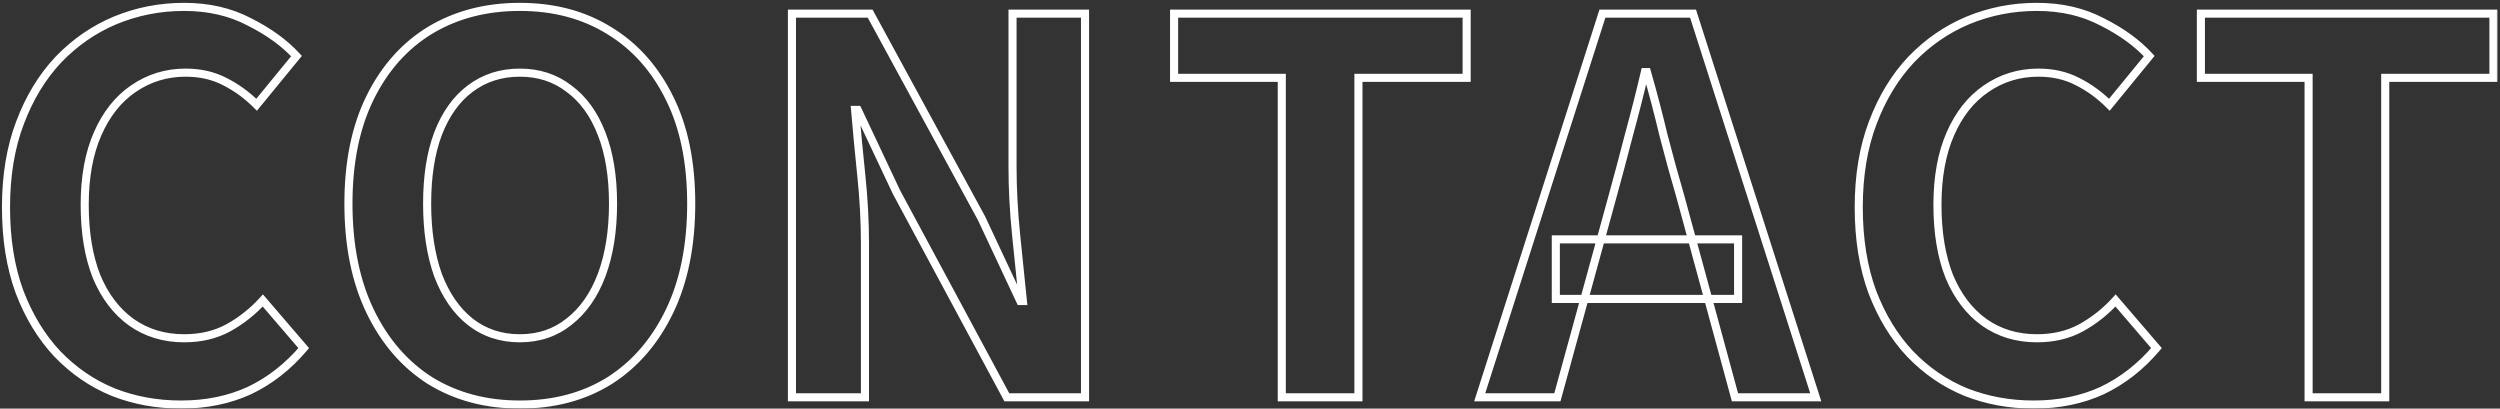 <svg width="618" height="101" viewBox="0 0 618 101" fill="none" xmlns="http://www.w3.org/2000/svg">
<rect x="0" y="0" width="618" height="101" fill="#333333" stroke="none"/>
<mask id="path-1-outside-1_6171_1326" maskUnits="userSpaceOnUse" x="-0.43" y="0.214" width="618" height="101" fill="black">
<rect fill="white" x="-0.43" y="0.214" width="618" height="101"/>
<path d="M44.746 100.006C38.773 100.006 33.184 98.982 27.978 96.934C22.773 94.8 18.165 91.643 14.154 87.462C10.229 83.281 7.114 78.16 4.81 72.102C2.592 66.043 1.482 59.089 1.482 51.238C1.482 43.387 2.634 36.432 4.938 30.374C7.242 24.23 10.4 19.024 14.41 14.758C18.506 10.491 23.2 7.249 28.49 5.03C33.866 2.811 39.541 1.702 45.514 1.702C51.573 1.702 56.949 2.939 61.642 5.414C66.421 7.803 70.304 10.619 73.29 13.862L63.434 25.894C61.045 23.505 58.4 21.584 55.498 20.134C52.682 18.683 49.482 17.958 45.898 17.958C41.12 17.958 36.81 19.28 32.97 21.926C29.216 24.486 26.272 28.198 24.138 33.062C22.005 37.926 20.938 43.771 20.938 50.598C20.938 57.51 21.92 63.441 23.882 68.39C25.93 73.254 28.789 77.008 32.458 79.654C36.213 82.299 40.565 83.622 45.514 83.622C49.61 83.622 53.237 82.769 56.394 81.062C59.637 79.27 62.496 77.008 64.97 74.278L75.082 86.054C71.157 90.662 66.677 94.16 61.642 96.55C56.608 98.854 50.976 100.006 44.746 100.006ZM128.5 100.006C120.138 100.006 112.756 98.043 106.356 94.118C100.042 90.107 95.092 84.39 91.508 76.966C87.924 69.542 86.132 60.667 86.132 50.342C86.132 40.102 87.924 31.355 91.508 24.102C95.092 16.849 100.042 11.302 106.356 7.462C112.756 3.622 120.138 1.702 128.5 1.702C136.948 1.702 144.33 3.665 150.644 7.59C156.959 11.43 161.908 16.977 165.492 24.23C169.076 31.398 170.868 40.102 170.868 50.342C170.868 60.667 169.076 69.542 165.492 76.966C161.908 84.39 156.959 90.107 150.644 94.118C144.33 98.043 136.948 100.006 128.5 100.006ZM128.5 83.622C133.194 83.622 137.247 82.257 140.66 79.526C144.159 76.795 146.847 72.955 148.724 68.006C150.602 62.971 151.54 57.083 151.54 50.342C151.54 43.6 150.602 37.84 148.724 33.062C146.847 28.198 144.159 24.486 140.66 21.926C137.247 19.28 133.194 17.958 128.5 17.958C123.807 17.958 119.711 19.28 116.212 21.926C112.799 24.486 110.154 28.198 108.276 33.062C106.484 37.84 105.588 43.6 105.588 50.342C105.588 57.083 106.484 62.971 108.276 68.006C110.154 72.955 112.799 76.795 116.212 79.526C119.711 82.257 123.807 83.622 128.5 83.622ZM195.768 98.214V3.366H215.096L242.616 53.926L252.216 74.406H252.856C252.344 69.457 251.79 64.038 251.192 58.15C250.595 52.262 250.296 46.63 250.296 41.254V3.366H268.216V98.214H248.888L221.624 47.526L212.024 27.174H211.384C211.811 32.294 212.323 37.712 212.92 43.43C213.518 49.147 213.816 54.736 213.816 60.198V98.214H195.768ZM316.859 98.214V19.238H290.235V3.366H362.555V19.238H335.803V98.214H316.859ZM365.783 98.214L396.119 3.366H418.519L448.855 98.214H428.887L415.447 48.806C413.997 43.856 412.589 38.736 411.223 33.446C409.943 28.07 408.578 22.864 407.127 17.83H406.615C405.421 22.95 404.098 28.155 402.647 33.446C401.282 38.736 399.917 43.856 398.551 48.806L384.983 98.214H365.783ZM384.599 73.894V59.174H429.655V73.894H384.599ZM502.746 100.006C496.773 100.006 491.184 98.982 485.978 96.934C480.773 94.8 476.165 91.643 472.154 87.462C468.229 83.281 465.114 78.16 462.81 72.102C460.592 66.043 459.482 59.089 459.482 51.238C459.482 43.387 460.634 36.432 462.938 30.374C465.242 24.23 468.4 19.024 472.41 14.758C476.506 10.491 481.2 7.249 486.49 5.03C491.866 2.811 497.541 1.702 503.514 1.702C509.573 1.702 514.949 2.939 519.642 5.414C524.421 7.803 528.304 10.619 531.29 13.862L521.434 25.894C519.045 23.505 516.4 21.584 513.498 20.134C510.682 18.683 507.482 17.958 503.898 17.958C499.12 17.958 494.81 19.28 490.97 21.926C487.216 24.486 484.272 28.198 482.138 33.062C480.005 37.926 478.938 43.771 478.938 50.598C478.938 57.51 479.92 63.441 481.882 68.39C483.93 73.254 486.789 77.008 490.458 79.654C494.213 82.299 498.565 83.622 503.514 83.622C507.61 83.622 511.237 82.769 514.394 81.062C517.637 79.27 520.496 77.008 522.97 74.278L533.082 86.054C529.157 90.662 524.677 94.16 519.642 96.55C514.608 98.854 508.976 100.006 502.746 100.006ZM570.684 98.214V19.238H544.06V3.366H616.38V19.238H589.628V98.214H570.684Z"/>
</mask>
<path d="M27.978 96.934L27.599 97.859L27.612 97.864L27.978 96.934ZM14.154 87.462L13.425 88.146L13.433 88.154L14.154 87.462ZM4.81 72.102L3.871 72.446L3.876 72.457L4.81 72.102ZM4.938 30.374L5.873 30.729L5.875 30.725L4.938 30.374ZM14.41 14.758L13.689 14.065L13.682 14.073L14.41 14.758ZM28.49 5.03L28.109 4.105L28.104 4.108L28.49 5.03ZM61.642 5.414L61.176 6.298L61.185 6.303L61.195 6.308L61.642 5.414ZM73.29 13.862L74.064 14.495L74.615 13.823L74.026 13.184L73.29 13.862ZM63.434 25.894L62.727 26.601L63.508 27.382L64.208 26.528L63.434 25.894ZM55.498 20.134L55.04 21.023L55.051 21.028L55.498 20.134ZM32.97 21.926L33.534 22.752L33.538 22.749L32.97 21.926ZM24.138 33.062L25.054 33.464L25.054 33.464L24.138 33.062ZM23.882 68.39L22.953 68.758L22.957 68.768L22.961 68.778L23.882 68.39ZM32.458 79.654L31.873 80.465L31.882 80.471L32.458 79.654ZM56.394 81.062L56.87 81.942L56.878 81.937L56.394 81.062ZM64.97 74.278L65.729 73.626L64.99 72.766L64.229 73.606L64.97 74.278ZM75.082 86.054L75.844 86.702L76.398 86.051L75.841 85.402L75.082 86.054ZM61.642 96.55L62.059 97.459L62.071 97.453L61.642 96.55ZM44.746 100.006V99.006C38.89 99.006 33.425 98.002 28.344 96.003L27.978 96.934L27.612 97.864C32.942 99.961 38.656 101.006 44.746 101.006V100.006ZM27.978 96.934L28.358 96.009C23.285 93.93 18.793 90.853 14.876 86.77L14.154 87.462L13.433 88.154C17.537 92.433 22.261 95.671 27.599 97.859L27.978 96.934ZM14.154 87.462L14.883 86.777C11.058 82.703 8.009 77.699 5.745 71.746L4.81 72.102L3.876 72.457C6.22 78.622 9.4 83.858 13.425 88.146L14.154 87.462ZM4.81 72.102L5.749 71.758C3.579 65.831 2.482 58.996 2.482 51.238H1.482H0.482C0.482 59.181 1.605 66.256 3.871 72.446L4.81 72.102ZM1.482 51.238H2.482C2.482 43.484 3.62 36.653 5.873 30.729L4.938 30.374L4.004 30.018C1.648 36.212 0.482 43.291 0.482 51.238H1.482ZM4.938 30.374L5.875 30.725C8.138 24.69 11.229 19.602 15.139 15.443L14.41 14.758L13.682 14.073C9.57 18.447 6.347 23.77 4.002 30.023L4.938 30.374ZM14.41 14.758L15.132 15.45C19.136 11.279 23.716 8.116 28.877 5.952L28.49 5.03L28.104 4.108C22.683 6.381 17.877 9.703 13.689 14.065L14.41 14.758ZM28.49 5.03L28.872 5.954C34.123 3.787 39.668 2.702 45.514 2.702V1.702V0.702C39.414 0.702 33.609 1.836 28.109 4.105L28.49 5.03ZM45.514 1.702V2.702C51.434 2.702 56.646 3.91 61.176 6.298L61.642 5.414L62.109 4.529C57.252 1.969 51.712 0.702 45.514 0.702V1.702ZM61.642 5.414L61.195 6.308C65.888 8.655 69.666 11.403 72.555 14.539L73.29 13.862L74.026 13.184C70.942 9.836 66.954 6.952 62.09 4.519L61.642 5.414ZM73.29 13.862L72.517 13.228L62.661 25.26L63.434 25.894L64.208 26.528L74.064 14.495L73.29 13.862ZM63.434 25.894L64.141 25.187C61.679 22.725 58.947 20.74 55.946 19.239L55.498 20.134L55.051 21.028C57.852 22.429 60.411 24.284 62.727 26.601L63.434 25.894ZM55.498 20.134L55.956 19.245C52.981 17.712 49.62 16.958 45.898 16.958V17.958V18.958C49.344 18.958 52.384 19.654 55.04 21.023L55.498 20.134ZM45.898 17.958V16.958C40.922 16.958 36.414 18.339 32.403 21.102L32.97 21.926L33.538 22.749C37.206 20.222 41.317 18.958 45.898 18.958V17.958ZM32.97 21.926L32.407 21.1C28.473 23.782 25.418 27.654 23.223 32.66L24.138 33.062L25.054 33.464C27.125 28.742 29.959 25.19 33.534 22.752L32.97 21.926ZM24.138 33.062L23.223 32.66C21.02 37.681 19.938 43.671 19.938 50.598H20.938H21.938C21.938 43.872 22.99 38.17 25.054 33.464L24.138 33.062ZM20.938 50.598H19.938C19.938 57.6 20.932 63.663 22.953 68.758L23.882 68.39L24.812 68.021C22.907 63.218 21.938 57.419 21.938 50.598H20.938ZM23.882 68.39L22.961 68.778C25.068 73.783 28.032 77.695 31.873 80.465L32.458 79.654L33.043 78.843C29.546 76.322 26.793 72.725 24.804 68.002L23.882 68.39ZM32.458 79.654L31.882 80.471C35.819 83.245 40.376 84.622 45.514 84.622V83.622V82.622C40.754 82.622 36.607 81.354 33.034 78.836L32.458 79.654ZM45.514 83.622V84.622C49.753 84.622 53.547 83.738 56.87 81.942L56.394 81.062L55.919 80.182C52.927 81.799 49.468 82.622 45.514 82.622V83.622ZM56.394 81.062L56.878 81.937C60.217 80.092 63.162 77.762 65.711 74.949L64.97 74.278L64.229 73.606C61.829 76.255 59.057 78.448 55.911 80.187L56.394 81.062ZM64.97 74.278L64.212 74.929L74.324 86.705L75.082 86.054L75.841 85.402L65.729 73.626L64.97 74.278ZM75.082 86.054L74.321 85.405C70.479 89.915 66.11 93.323 61.214 95.646L61.642 96.55L62.071 97.453C67.244 94.998 71.835 91.409 75.844 86.702L75.082 86.054ZM61.642 96.55L61.226 95.641C56.338 97.878 50.85 99.006 44.746 99.006V100.006V101.006C51.101 101.006 56.878 99.83 62.058 97.459L61.642 96.55ZM106.356 94.118L105.82 94.962L105.827 94.966L105.833 94.97L106.356 94.118ZM91.508 76.966L90.608 77.401L90.608 77.401L91.508 76.966ZM91.508 24.102L90.612 23.659L90.612 23.659L91.508 24.102ZM106.356 7.462L105.842 6.604L105.837 6.607L106.356 7.462ZM150.644 7.59L150.116 8.439L150.125 8.444L150.644 7.59ZM165.492 24.23L164.596 24.673L164.598 24.677L165.492 24.23ZM165.492 76.966L166.393 77.401L166.393 77.401L165.492 76.966ZM150.644 94.118L151.172 94.967L151.18 94.962L150.644 94.118ZM140.66 79.526L140.045 78.737L140.036 78.745L140.66 79.526ZM148.724 68.006L149.659 68.361L149.661 68.355L148.724 68.006ZM148.724 33.062L147.791 33.422L147.794 33.428L148.724 33.062ZM140.66 21.926L140.048 22.716L140.059 22.725L140.07 22.733L140.66 21.926ZM116.212 21.926L116.812 22.726L116.815 22.724L116.212 21.926ZM108.276 33.062L107.343 32.702L107.34 32.711L108.276 33.062ZM108.276 68.006L107.334 68.341L107.338 68.351L107.341 68.361L108.276 68.006ZM116.212 79.526L115.588 80.307L115.597 80.314L116.212 79.526ZM128.5 100.006V99.006C120.301 99.006 113.104 97.084 106.879 93.265L106.356 94.118L105.833 94.97C112.408 99.003 119.975 101.006 128.5 101.006V100.006ZM106.356 94.118L106.892 93.274C100.751 89.373 95.92 83.805 92.409 76.531L91.508 76.966L90.608 77.401C94.264 84.975 99.332 90.841 105.82 94.962L106.356 94.118ZM91.508 76.966L92.409 76.531C88.905 69.272 87.132 60.554 87.132 50.342H86.132H85.132C85.132 60.781 86.944 69.811 90.608 77.401L91.508 76.966ZM86.132 50.342H87.132C87.132 40.216 88.904 31.629 92.405 24.545L91.508 24.102L90.612 23.659C86.944 31.082 85.132 39.988 85.132 50.342H86.132ZM91.508 24.102L92.405 24.545C95.913 17.445 100.739 12.048 106.876 8.316L106.356 7.462L105.837 6.607C99.345 10.555 94.272 16.252 90.612 23.659L91.508 24.102ZM106.356 7.462L106.871 8.319C113.097 4.583 120.297 2.702 128.5 2.702V1.702V0.702C119.979 0.702 112.415 2.66 105.842 6.604L106.356 7.462ZM128.5 1.702V2.702C136.788 2.702 143.981 4.625 150.116 8.439L150.644 7.59L151.172 6.741C144.678 2.704 137.109 0.702 128.5 0.702V1.702ZM150.644 7.59L150.125 8.444C156.262 12.176 161.088 17.573 164.596 24.673L165.492 24.23L166.389 23.787C162.729 16.38 157.656 10.683 151.164 6.735L150.644 7.59ZM165.492 24.23L164.598 24.677C168.096 31.673 169.868 40.215 169.868 50.342H170.868H171.868C171.868 39.988 170.057 31.123 166.387 23.783L165.492 24.23ZM170.868 50.342H169.868C169.868 60.554 168.096 69.272 164.592 76.531L165.492 76.966L166.393 77.401C170.057 69.811 171.868 60.781 171.868 50.342H170.868ZM165.492 76.966L164.592 76.531C161.08 83.805 156.25 89.373 150.108 93.274L150.644 94.118L151.18 94.962C157.668 90.841 162.736 84.975 166.393 77.401L165.492 76.966ZM150.644 94.118L150.116 93.269C143.981 97.082 136.788 99.006 128.5 99.006V100.006V101.006C137.109 101.006 144.678 99.004 151.172 94.967L150.644 94.118ZM128.5 83.622V84.622C133.403 84.622 137.681 83.19 141.285 80.307L140.66 79.526L140.036 78.745C136.813 81.323 132.985 82.622 128.5 82.622V83.622ZM140.66 79.526L141.276 80.314C144.944 77.451 147.73 73.448 149.659 68.361L148.724 68.006L147.789 67.651C145.964 72.463 143.374 76.139 140.045 78.737L140.66 79.526ZM148.724 68.006L149.661 68.355C151.589 63.184 152.54 57.173 152.54 50.342H151.54H150.54C150.54 56.993 149.614 62.758 147.787 67.656L148.724 68.006ZM151.54 50.342H152.54C152.54 43.513 151.59 37.621 149.655 32.696L148.724 33.062L147.794 33.428C149.613 38.059 150.54 43.689 150.54 50.342H151.54ZM148.724 33.062L149.657 32.702C147.725 27.696 144.933 23.813 141.251 21.119L140.66 21.926L140.07 22.733C143.385 25.159 145.969 28.7 147.791 33.422L148.724 33.062ZM140.66 21.926L141.273 21.136C137.669 18.342 133.395 16.958 128.5 16.958V17.958V18.958C132.992 18.958 136.825 20.219 140.048 22.716L140.66 21.926ZM128.5 17.958V16.958C123.606 16.958 119.294 18.342 115.609 21.128L116.212 21.926L116.815 22.724C120.128 20.219 124.008 18.958 128.5 18.958V17.958ZM116.212 21.926L115.612 21.126C112.019 23.821 109.273 27.702 107.343 32.702L108.276 33.062L109.209 33.422C111.034 28.694 113.579 25.151 116.812 22.726L116.212 21.926ZM108.276 33.062L107.34 32.711C105.495 37.631 104.588 43.517 104.588 50.342H105.588H106.588C106.588 43.684 107.474 38.05 109.213 33.413L108.276 33.062ZM105.588 50.342H104.588C104.588 57.169 105.495 63.175 107.334 68.341L108.276 68.006L109.218 67.671C107.473 62.767 106.588 56.998 106.588 50.342H105.588ZM108.276 68.006L107.341 68.361C109.269 73.442 112.008 77.443 115.588 80.307L116.212 79.526L116.837 78.745C113.59 76.147 111.039 72.469 109.211 67.651L108.276 68.006ZM116.212 79.526L115.597 80.314C119.282 83.19 123.598 84.622 128.5 84.622V83.622V82.622C124.016 82.622 120.14 81.323 116.828 78.737L116.212 79.526ZM195.768 98.214H194.768V99.214H195.768V98.214ZM195.768 3.366V2.366H194.768V3.366H195.768ZM215.096 3.366L215.975 2.888L215.691 2.366H215.096V3.366ZM242.616 53.926L243.522 53.501L243.509 53.474L243.495 53.448L242.616 53.926ZM252.216 74.406L251.311 74.83L251.581 75.406H252.216V74.406ZM252.856 74.406V75.406H253.965L253.851 74.303L252.856 74.406ZM251.192 58.15L252.187 58.049L252.187 58.049L251.192 58.15ZM250.296 3.366V2.366H249.296V3.366H250.296ZM268.216 3.366H269.216V2.366H268.216V3.366ZM268.216 98.214V99.214H269.216V98.214H268.216ZM248.888 98.214L248.008 98.688L248.291 99.214H248.888V98.214ZM221.624 47.526L220.72 47.953L220.731 47.976L220.744 48L221.624 47.526ZM212.024 27.174L212.929 26.747L212.658 26.174H212.024V27.174ZM211.384 27.174V26.174H210.298L210.388 27.257L211.384 27.174ZM213.816 98.214V99.214H214.816V98.214H213.816ZM195.768 98.214H196.768V3.366H195.768H194.768V98.214H195.768ZM195.768 3.366V4.366H215.096V3.366V2.366H195.768V3.366ZM215.096 3.366L214.218 3.844L241.738 54.404L242.616 53.926L243.495 53.448L215.975 2.888L215.096 3.366ZM242.616 53.926L241.711 54.35L251.311 74.83L252.216 74.406L253.122 73.981L243.522 53.501L242.616 53.926ZM252.216 74.406V75.406H252.856V74.406V73.406H252.216V74.406ZM252.856 74.406L253.851 74.303C253.339 69.354 252.784 63.936 252.187 58.049L251.192 58.15L250.197 58.251C250.795 64.139 251.35 69.559 251.862 74.509L252.856 74.406ZM251.192 58.15L252.187 58.049C251.593 52.191 251.296 46.593 251.296 41.254H250.296H249.296C249.296 46.667 249.597 52.333 250.197 58.251L251.192 58.15ZM250.296 41.254H251.296V3.366H250.296H249.296V41.254H250.296ZM250.296 3.366V4.366H268.216V3.366V2.366H250.296V3.366ZM268.216 3.366H267.216V98.214H268.216H269.216V3.366H268.216ZM268.216 98.214V97.214H248.888V98.214V99.214H268.216V98.214ZM248.888 98.214L249.769 97.74L222.505 47.052L221.624 47.526L220.744 48L248.008 98.688L248.888 98.214ZM221.624 47.526L222.529 47.099L212.929 26.747L212.024 27.174L211.12 27.601L220.72 47.953L221.624 47.526ZM212.024 27.174V26.174H211.384V27.174V28.174H212.024V27.174ZM211.384 27.174L210.388 27.257C210.815 32.385 211.328 37.81 211.926 43.534L212.92 43.43L213.915 43.326C213.318 37.615 212.807 32.203 212.381 27.091L211.384 27.174ZM212.92 43.43L211.926 43.534C212.52 49.218 212.816 54.773 212.816 60.198H213.816H214.816C214.816 54.7 214.516 49.076 213.915 43.326L212.92 43.43ZM213.816 60.198H212.816V98.214H213.816H214.816V60.198H213.816ZM213.816 98.214V97.214H195.768V98.214V99.214H213.816V98.214ZM316.859 98.214H315.859V99.214H316.859V98.214ZM316.859 19.238H317.859V18.238H316.859V19.238ZM290.235 19.238H289.235V20.238H290.235V19.238ZM290.235 3.366V2.366H289.235V3.366H290.235ZM362.555 3.366H363.555V2.366H362.555V3.366ZM362.555 19.238V20.238H363.555V19.238H362.555ZM335.803 19.238V18.238H334.803V19.238H335.803ZM335.803 98.214V99.214H336.803V98.214H335.803ZM316.859 98.214H317.859V19.238H316.859H315.859V98.214H316.859ZM316.859 19.238V18.238H290.235V19.238V20.238H316.859V19.238ZM290.235 19.238H291.235V3.366H290.235H289.235V19.238H290.235ZM290.235 3.366V4.366H362.555V3.366V2.366H290.235V3.366ZM362.555 3.366H361.555V19.238H362.555H363.555V3.366H362.555ZM362.555 19.238V18.238H335.803V19.238V20.238H362.555V19.238ZM335.803 19.238H334.803V98.214H335.803H336.803V19.238H335.803ZM335.803 98.214V97.214H316.859V98.214V99.214H335.803V98.214ZM365.783 98.214L364.831 97.909L364.414 99.214H365.783V98.214ZM396.119 3.366V2.366H395.389L395.167 3.061L396.119 3.366ZM418.519 3.366L419.472 3.061L419.249 2.366H418.519V3.366ZM448.855 98.214V99.214H450.225L449.808 97.909L448.855 98.214ZM428.887 98.214L427.922 98.476L428.123 99.214H428.887V98.214ZM415.447 48.806L416.412 48.543L416.41 48.534L416.407 48.525L415.447 48.806ZM411.223 33.446L410.251 33.678L410.253 33.687L410.255 33.696L411.223 33.446ZM407.127 17.83L408.088 17.553L407.88 16.83H407.127V17.83ZM406.615 17.83V16.83H405.822L405.641 17.603L406.615 17.83ZM402.647 33.446L401.683 33.181L401.681 33.189L401.679 33.196L402.647 33.446ZM398.551 48.806L397.587 48.54L397.587 48.541L398.551 48.806ZM384.983 98.214V99.214H385.746L385.948 98.479L384.983 98.214ZM384.599 73.894H383.599V74.894H384.599V73.894ZM384.599 59.174V58.174H383.599V59.174H384.599ZM429.655 59.174H430.655V58.174H429.655V59.174ZM429.655 73.894V74.894H430.655V73.894H429.655ZM365.783 98.214L366.736 98.519L397.072 3.671L396.119 3.366L395.167 3.061L364.831 97.909L365.783 98.214ZM396.119 3.366V4.366H418.519V3.366V2.366H396.119V3.366ZM418.519 3.366L417.567 3.671L447.903 98.519L448.855 98.214L449.808 97.909L419.472 3.061L418.519 3.366ZM448.855 98.214V97.214H428.887V98.214V99.214H448.855V98.214ZM428.887 98.214L429.852 97.951L416.412 48.543L415.447 48.806L414.482 49.068L427.922 98.476L428.887 98.214ZM415.447 48.806L416.407 48.525C414.96 43.586 413.554 38.477 412.192 33.196L411.223 33.446L410.255 33.696C411.623 38.996 413.034 44.127 414.488 49.087L415.447 48.806ZM411.223 33.446L412.196 33.214C410.913 27.824 409.543 22.603 408.088 17.553L407.127 17.83L406.166 18.107C407.613 23.126 408.974 28.316 410.251 33.678L411.223 33.446ZM407.127 17.83V16.83H406.615V17.83V18.83H407.127V17.83ZM406.615 17.83L405.641 17.603C404.45 22.71 403.13 27.903 401.683 33.181L402.647 33.446L403.612 33.71C405.066 28.408 406.391 23.19 407.589 18.057L406.615 17.83ZM402.647 33.446L401.679 33.196C400.315 38.482 398.951 43.596 397.587 48.54L398.551 48.806L399.515 49.072C400.882 44.117 402.249 38.991 403.616 33.696L402.647 33.446ZM398.551 48.806L397.587 48.541L384.019 97.949L384.983 98.214L385.948 98.479L399.516 49.071L398.551 48.806ZM384.983 98.214V97.214H365.783V98.214V99.214H384.983V98.214ZM384.599 73.894H385.599V59.174H384.599H383.599V73.894H384.599ZM384.599 59.174V60.174H429.655V59.174V58.174H384.599V59.174ZM429.655 59.174H428.655V73.894H429.655H430.655V59.174H429.655ZM429.655 73.894V72.894H384.599V73.894V74.894H429.655V73.894ZM485.978 96.934L485.599 97.859L485.612 97.864L485.978 96.934ZM472.154 87.462L471.425 88.146L471.433 88.154L472.154 87.462ZM462.81 72.102L461.871 72.446L461.876 72.457L462.81 72.102ZM462.938 30.374L463.873 30.729L463.875 30.725L462.938 30.374ZM472.41 14.758L471.689 14.065L471.682 14.073L472.41 14.758ZM486.49 5.03L486.109 4.105L486.104 4.108L486.49 5.03ZM519.642 5.414L519.176 6.298L519.185 6.303L519.195 6.308L519.642 5.414ZM531.29 13.862L532.064 14.495L532.614 13.823L532.026 13.184L531.29 13.862ZM521.434 25.894L520.727 26.601L521.508 27.382L522.208 26.528L521.434 25.894ZM513.498 20.134L513.04 21.023L513.051 21.028L513.498 20.134ZM490.97 21.926L491.534 22.752L491.538 22.749L490.97 21.926ZM482.138 33.062L483.054 33.464L483.054 33.464L482.138 33.062ZM481.882 68.39L480.953 68.758L480.957 68.768L480.961 68.778L481.882 68.39ZM490.458 79.654L489.873 80.465L489.882 80.471L490.458 79.654ZM514.394 81.062L514.87 81.942L514.878 81.937L514.394 81.062ZM522.97 74.278L523.729 73.626L522.991 72.766L522.229 73.606L522.97 74.278ZM533.082 86.054L533.844 86.702L534.398 86.051L533.841 85.402L533.082 86.054ZM519.642 96.55L520.058 97.459L520.071 97.453L519.642 96.55ZM502.746 100.006V99.006C496.89 99.006 491.425 98.002 486.344 96.003L485.978 96.934L485.612 97.864C490.942 99.961 496.656 101.006 502.746 101.006V100.006ZM485.978 96.934L486.358 96.009C481.285 93.93 476.793 90.853 472.876 86.77L472.154 87.462L471.433 88.154C475.537 92.433 480.261 95.671 485.599 97.859L485.978 96.934ZM472.154 87.462L472.883 86.777C469.058 82.703 466.009 77.699 463.745 71.746L462.81 72.102L461.876 72.457C464.22 78.622 467.4 83.858 471.425 88.146L472.154 87.462ZM462.81 72.102L463.749 71.758C461.579 65.831 460.482 58.996 460.482 51.238H459.482H458.482C458.482 59.181 459.605 66.256 461.871 72.446L462.81 72.102ZM459.482 51.238H460.482C460.482 43.484 461.62 36.653 463.873 30.729L462.938 30.374L462.004 30.018C459.648 36.212 458.482 43.291 458.482 51.238H459.482ZM462.938 30.374L463.875 30.725C466.138 24.69 469.229 19.602 473.139 15.443L472.41 14.758L471.682 14.073C467.57 18.447 464.347 23.77 462.002 30.023L462.938 30.374ZM472.41 14.758L473.132 15.45C477.136 11.279 481.716 8.116 486.877 5.952L486.49 5.03L486.104 4.108C480.683 6.381 475.877 9.703 471.689 14.065L472.41 14.758ZM486.49 5.03L486.872 5.954C492.124 3.787 497.668 2.702 503.514 2.702V1.702V0.702C497.414 0.702 491.609 1.836 486.109 4.105L486.49 5.03ZM503.514 1.702V2.702C509.434 2.702 514.646 3.91 519.176 6.298L519.642 5.414L520.109 4.529C515.252 1.969 509.712 0.702 503.514 0.702V1.702ZM519.642 5.414L519.195 6.308C523.888 8.655 527.666 11.403 530.555 14.539L531.29 13.862L532.026 13.184C528.942 9.836 524.954 6.952 520.09 4.519L519.642 5.414ZM531.29 13.862L530.517 13.228L520.661 25.26L521.434 25.894L522.208 26.528L532.064 14.495L531.29 13.862ZM521.434 25.894L522.141 25.187C519.679 22.725 516.947 20.74 513.946 19.239L513.498 20.134L513.051 21.028C515.852 22.429 518.411 24.284 520.727 26.601L521.434 25.894ZM513.498 20.134L513.956 19.245C510.981 17.712 507.62 16.958 503.898 16.958V17.958V18.958C507.344 18.958 510.384 19.654 513.04 21.023L513.498 20.134ZM503.898 17.958V16.958C498.922 16.958 494.414 18.339 490.403 21.102L490.97 21.926L491.538 22.749C495.206 20.222 499.317 18.958 503.898 18.958V17.958ZM490.97 21.926L490.407 21.1C486.473 23.782 483.418 27.654 481.223 32.66L482.138 33.062L483.054 33.464C485.125 28.742 487.959 25.19 491.534 22.752L490.97 21.926ZM482.138 33.062L481.223 32.66C479.02 37.681 477.938 43.671 477.938 50.598H478.938H479.938C479.938 43.872 480.99 38.17 483.054 33.464L482.138 33.062ZM478.938 50.598H477.938C477.938 57.6 478.932 63.663 480.953 68.758L481.882 68.39L482.812 68.021C480.907 63.218 479.938 57.419 479.938 50.598H478.938ZM481.882 68.39L480.961 68.778C483.068 73.783 486.032 77.695 489.874 80.465L490.458 79.654L491.043 78.843C487.546 76.322 484.793 72.725 482.804 68.002L481.882 68.39ZM490.458 79.654L489.882 80.471C493.819 83.245 498.376 84.622 503.514 84.622V83.622V82.622C498.754 82.622 494.607 81.354 491.034 78.836L490.458 79.654ZM503.514 83.622V84.622C507.753 84.622 511.547 83.738 514.87 81.942L514.394 81.062L513.919 80.182C510.927 81.799 507.468 82.622 503.514 82.622V83.622ZM514.394 81.062L514.878 81.937C518.217 80.092 521.162 77.762 523.711 74.949L522.97 74.278L522.229 73.606C519.829 76.255 517.057 78.448 513.911 80.187L514.394 81.062ZM522.97 74.278L522.212 74.929L532.324 86.705L533.082 86.054L533.841 85.402L523.729 73.626L522.97 74.278ZM533.082 86.054L532.321 85.405C528.479 89.915 524.11 93.323 519.214 95.646L519.642 96.55L520.071 97.453C525.244 94.998 529.835 91.409 533.844 86.702L533.082 86.054ZM519.642 96.55L519.226 95.641C514.338 97.878 508.85 99.006 502.746 99.006V100.006V101.006C509.101 101.006 514.878 99.83 520.058 97.459L519.642 96.55ZM570.684 98.214H569.684V99.214H570.684V98.214ZM570.684 19.238H571.684V18.238H570.684V19.238ZM544.06 19.238H543.06V20.238H544.06V19.238ZM544.06 3.366V2.366H543.06V3.366H544.06ZM616.38 3.366H617.38V2.366H616.38V3.366ZM616.38 19.238V20.238H617.38V19.238H616.38ZM589.628 19.238V18.238H588.628V19.238H589.628ZM589.628 98.214V99.214H590.628V98.214H589.628ZM570.684 98.214H571.684V19.238H570.684H569.684V98.214H570.684ZM570.684 19.238V18.238H544.06V19.238V20.238H570.684V19.238ZM544.06 19.238H545.06V3.366H544.06H543.06V19.238H544.06ZM544.06 3.366V4.366H616.38V3.366V2.366H544.06V3.366ZM616.38 3.366H615.38V19.238H616.38H617.38V3.366H616.38ZM616.38 19.238V18.238H589.628V19.238V20.238H616.38V19.238ZM589.628 19.238H588.628V98.214H589.628H590.628V19.238H589.628ZM589.628 98.214V97.214H570.684V98.214V99.214H589.628V98.214Z" fill="white" mask="url(#path-1-outside-1_6171_1326)"/>
</svg>
